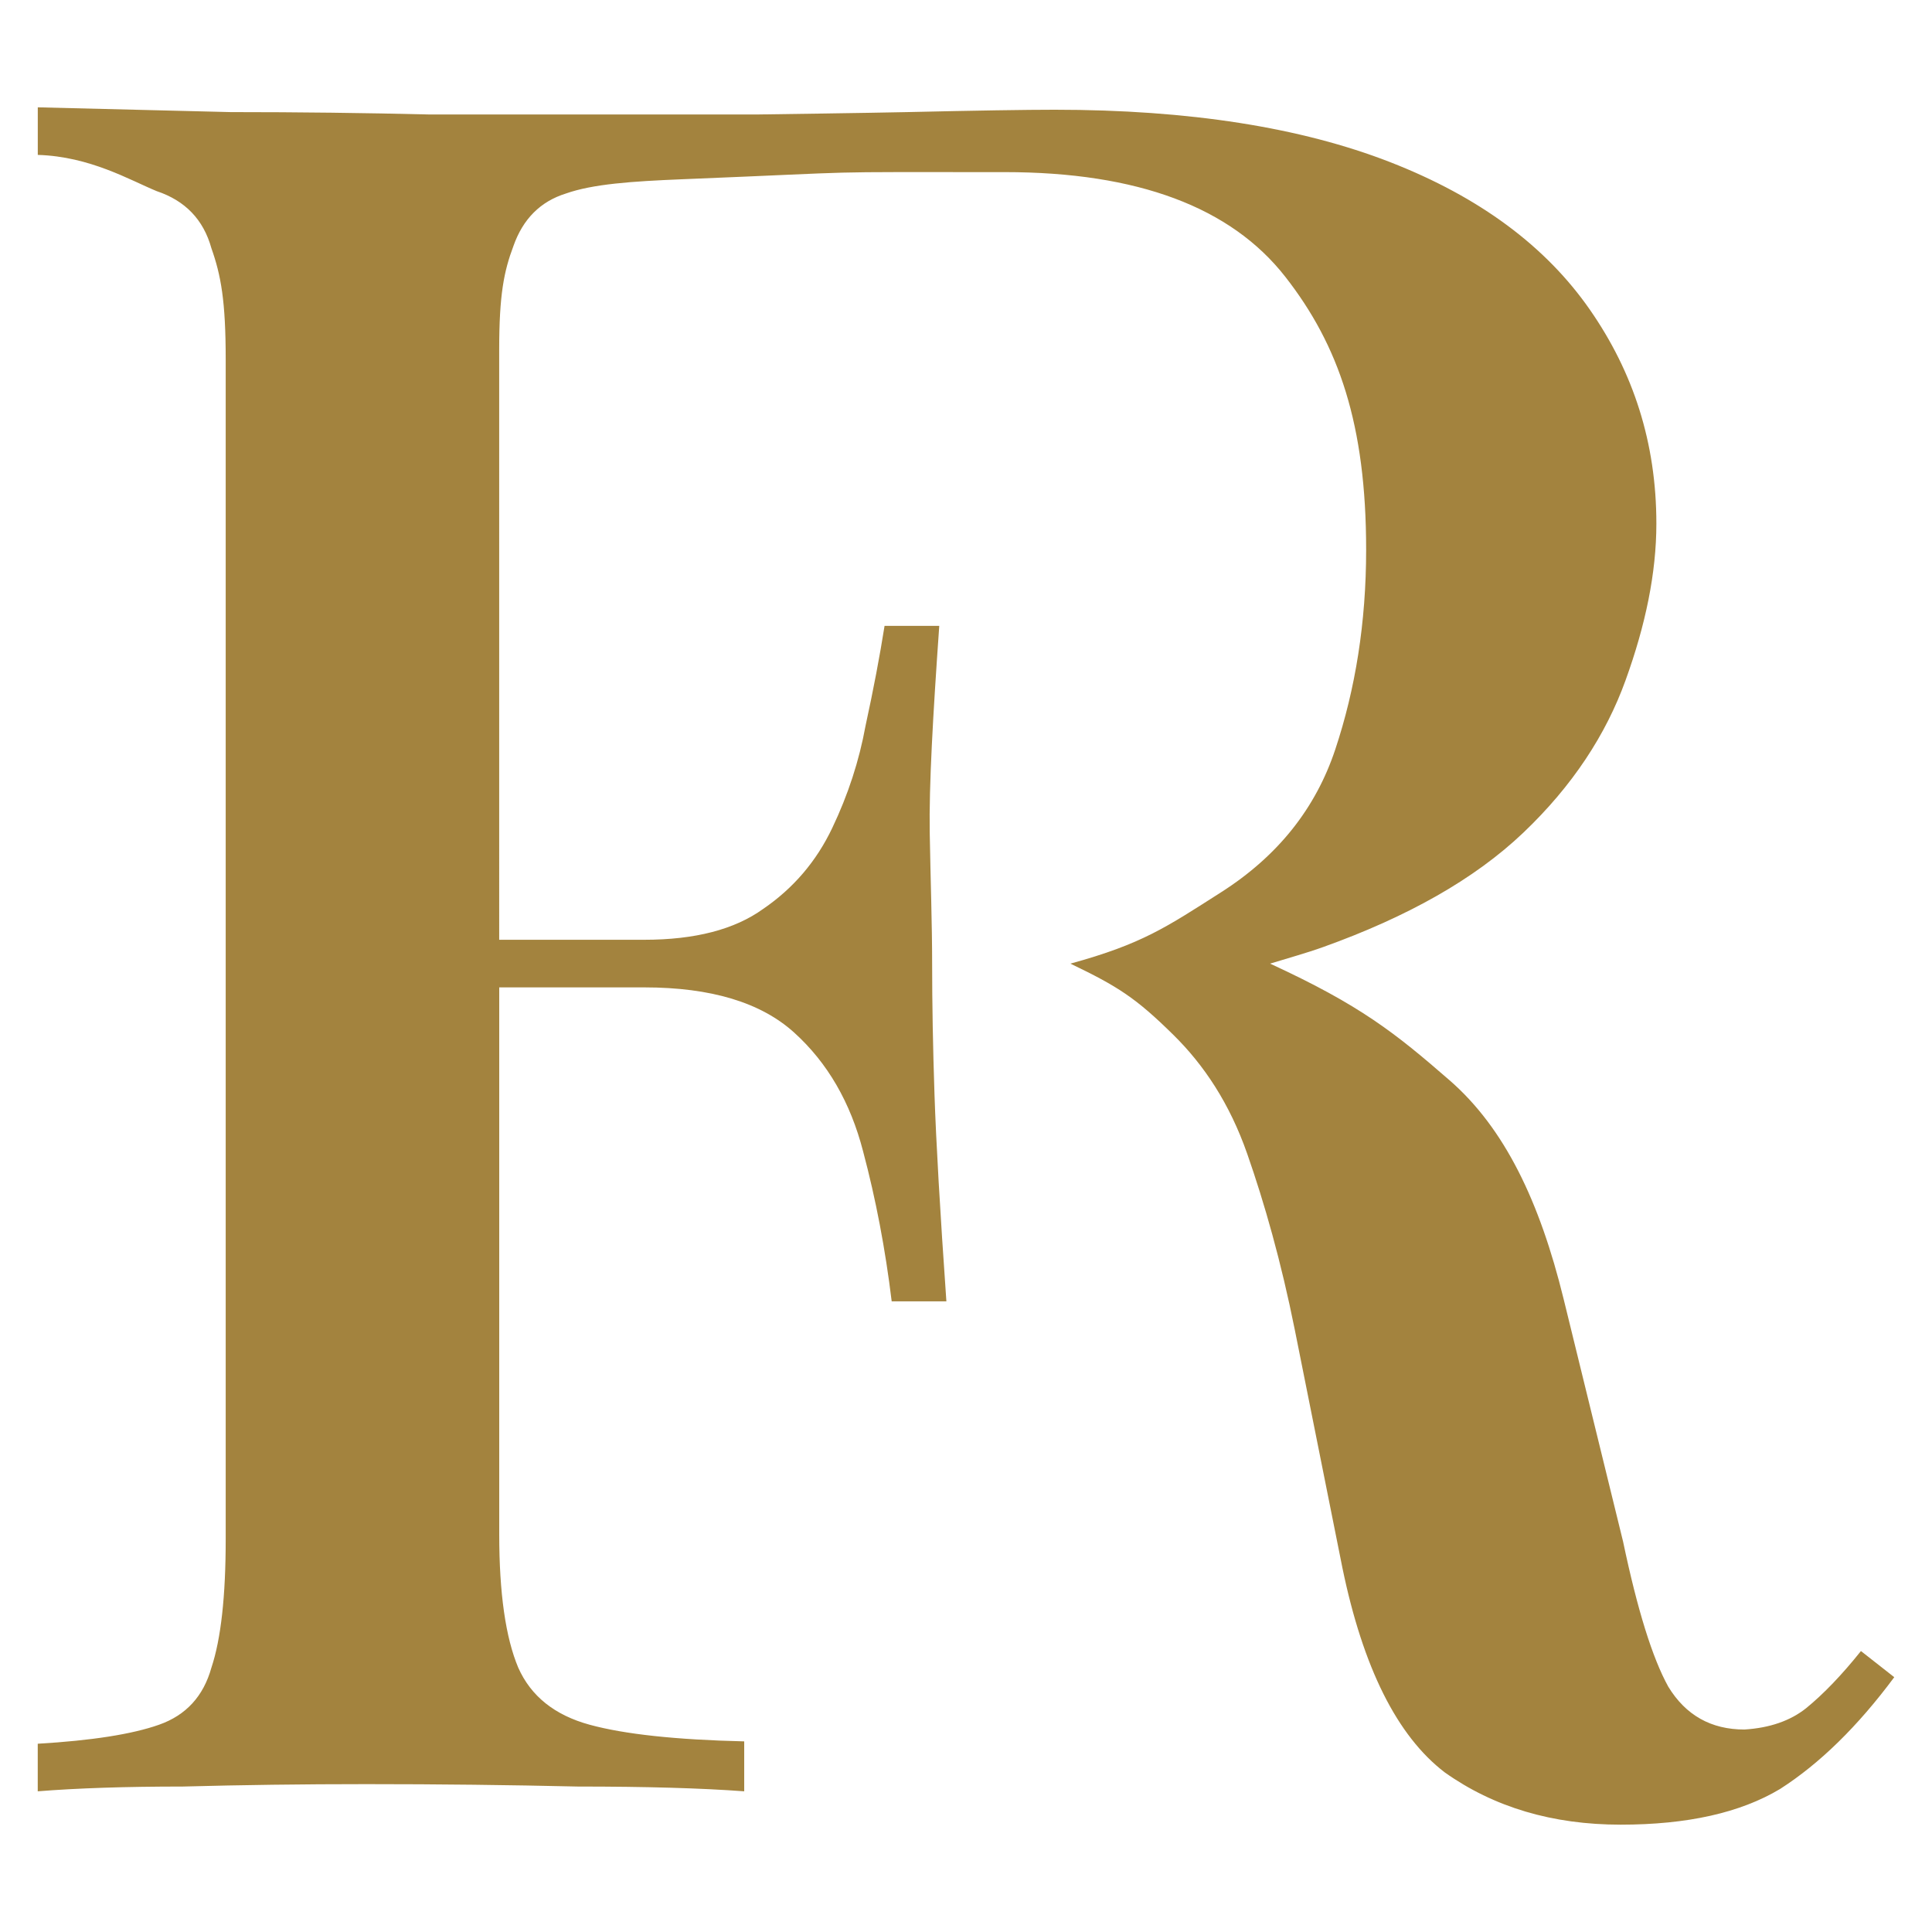 <?xml version="1.0" encoding="UTF-8" standalone="no"?>
<!-- Created with Inkscape (http://www.inkscape.org/) -->

<svg
   width="45mm"
   height="45mm"
   viewBox="0 0 45 45"
   version="1.1"
   id="svg1"
   xml:space="preserve"
   sodipodi:docname="monogramme.svg"
   inkscape:version="1.4 (e7c3feb100, 2024-10-09)"
   xmlns:inkscape="http://www.inkscape.org/namespaces/inkscape"
   xmlns:sodipodi="http://sodipodi.sourceforge.net/DTD/sodipodi-0.dtd"
   xmlns:xlink="http://www.w3.org/1999/xlink"
   xmlns="http://www.w3.org/2000/svg"
   xmlns:svg="http://www.w3.org/2000/svg"><sodipodi:namedview
     id="namedview1"
     pagecolor="#ffffff"
     bordercolor="#666666"
     borderopacity="1.0"
     inkscape:showpageshadow="2"
     inkscape:pageopacity="0.0"
     inkscape:pagecheckerboard="0"
     inkscape:deskcolor="#d1d1d1"
     inkscape:document-units="mm"
     inkscape:zoom="1.2418092"
     inkscape:cx="72.474899"
     inkscape:cy="76.501283"
     inkscape:window-width="1316"
     inkscape:window-height="699"
     inkscape:window-x="0"
     inkscape:window-y="0"
     inkscape:window-maximized="1"
     inkscape:current-layer="svg1" /><defs
     id="defs1"><linearGradient
       id="linearGradient907"><stop
         style="stop-color:#967886;stop-opacity:1;"
         offset="0"
         id="stop907" /><stop
         style="stop-color:#7b315f;stop-opacity:1;"
         offset="1"
         id="stop908" /></linearGradient><radialGradient
       xlink:href="#linearGradient907"
       id="radialGradient908"
       cx="187.526"
       cy="232.674"
       fx="187.526"
       fy="232.674"
       r="3.571"
       gradientTransform="matrix(0.379,0,0,0.386,250.915,148.027)"
       gradientUnits="userSpaceOnUse" /><radialGradient
       xlink:href="#linearGradient907"
       id="radialGradient908-4"
       cx="187.526"
       cy="232.674"
       fx="187.526"
       fy="232.674"
       r="3.571"
       gradientTransform="matrix(0.379,0,0,0.386,253.866,141.121)"
       gradientUnits="userSpaceOnUse" /><radialGradient
       xlink:href="#linearGradient907"
       id="radialGradient908-48"
       cx="187.526"
       cy="232.674"
       fx="187.526"
       fy="232.674"
       r="3.571"
       gradientTransform="matrix(0.379,0,0,0.386,245.586,143.068)"
       gradientUnits="userSpaceOnUse" /><radialGradient
       xlink:href="#linearGradient907"
       id="radialGradient908-43"
       cx="187.526"
       cy="232.674"
       fx="187.526"
       fy="232.674"
       r="3.571"
       gradientTransform="matrix(0.379,0,0,0.386,248.189,151.718)"
       gradientUnits="userSpaceOnUse" /><radialGradient
       xlink:href="#linearGradient907"
       id="radialGradient908-2"
       cx="187.526"
       cy="232.674"
       fx="187.526"
       fy="232.674"
       r="3.571"
       gradientTransform="matrix(0.379,0,0,0.386,262.101,143.341)"
       gradientUnits="userSpaceOnUse" /><radialGradient
       xlink:href="#linearGradient907"
       id="radialGradient908-1"
       cx="187.526"
       cy="232.674"
       fx="187.526"
       fy="232.674"
       r="3.571"
       gradientTransform="matrix(0.379,0,0,0.386,253.435,156.254)"
       gradientUnits="userSpaceOnUse" /><radialGradient
       xlink:href="#linearGradient907"
       id="radialGradient908-0"
       cx="187.526"
       cy="232.674"
       fx="187.526"
       fy="232.674"
       r="3.571"
       gradientTransform="matrix(0.379,0,0,0.386,257.723,149.589)"
       gradientUnits="userSpaceOnUse" /><radialGradient
       xlink:href="#linearGradient907"
       id="radialGradient920"
       cx="-41.644"
       cy="189.107"
       fx="-41.644"
       fy="189.107"
       r="6.316"
       gradientTransform="matrix(0.364,0,0,0.31,-22.554,134.664)"
       gradientUnits="userSpaceOnUse" /><radialGradient
       xlink:href="#linearGradient907"
       id="radialGradient921"
       cx="-36.625"
       cy="181.164"
       fx="-36.625"
       fy="181.164"
       r="6.316"
       gradientUnits="userSpaceOnUse"
       gradientTransform="matrix(0.364,0,0,0.364,-20.188,116.779)" /><radialGradient
       xlink:href="#linearGradient907"
       id="radialGradient922"
       cx="-48.456"
       cy="183.898"
       fx="-48.456"
       fy="183.898"
       r="6.044"
       gradientTransform="matrix(0.336,7.2778669e-7,-7.6055004e-7,0.351,-28.446,121.1)"
       gradientUnits="userSpaceOnUse" /><radialGradient
       xlink:href="#linearGradient907"
       id="radialGradient923"
       cx="-32.274"
       cy="182.852"
       fx="-32.274"
       fy="182.852"
       r="6.205"
       gradientTransform="matrix(0.429,0,0,0.508,-13.712,91.273)"
       gradientUnits="userSpaceOnUse" /><radialGradient
       xlink:href="#linearGradient907"
       id="radialGradient924"
       cx="-45.611"
       cy="171.027"
       fx="-45.611"
       fy="171.027"
       r="6.906"
       gradientUnits="userSpaceOnUse"
       gradientTransform="matrix(0.419,0,0,0.419,-23.069,100.055)" /><radialGradient
       xlink:href="#linearGradient907"
       id="radialGradient925"
       cx="-40.118"
       cy="208.929"
       fx="-40.118"
       fy="208.929"
       r="6.151"
       gradientTransform="matrix(0.347,0,0,0.348,-21.967,138.756)"
       gradientUnits="userSpaceOnUse" /><radialGradient
       xlink:href="#linearGradient907"
       id="radialGradient926"
       cx="-44.43"
       cy="204.608"
       fx="-44.43"
       fy="204.608"
       r="6.071"
       gradientTransform="matrix(0.417,0,0,0.417,-23.44,120.063)"
       gradientUnits="userSpaceOnUse" /><radialGradient
       xlink:href="#linearGradient907"
       id="radialGradient927"
       cx="-53.421"
       cy="193.383"
       fx="-53.421"
       fy="193.383"
       r="6.222"
       gradientTransform="matrix(0.431,-7.8086099e-7,8.1964354e-7,0.452,-27.444,106.511)"
       gradientUnits="userSpaceOnUse" /><radialGradient
       xlink:href="#linearGradient907"
       id="radialGradient928"
       cx="-37.802"
       cy="194.71"
       fx="-37.802"
       fy="194.71"
       r="6.904"
       gradientTransform="matrix(0.35,0,0,0.354,-19.744,128.62)"
       gradientUnits="userSpaceOnUse" /><radialGradient
       xlink:href="#linearGradient907"
       id="radialGradient929"
       cx="-33.33"
       cy="170.911"
       fx="-33.33"
       fy="170.911"
       r="6.578"
       gradientTransform="matrix(0.39,0,0,0.381,-15.902,106.013)"
       gradientUnits="userSpaceOnUse" /><radialGradient
       xlink:href="#linearGradient907"
       id="radialGradient930"
       cx="-57.16"
       cy="176.129"
       fx="-57.16"
       fy="176.129"
       r="6.662"
       gradientTransform="matrix(0.327,6.1509229e-7,-6.3980847e-7,0.34,-33.624,117.907)"
       gradientUnits="userSpaceOnUse" /></defs><path
     id="path1-5"
     style="font-weight:500;font-size:73.069px;line-height:1.25;font-family:'Playfair Display';-inkscape-font-specification:'Playfair Display Medium';text-align:center;text-anchor:middle;fill:#a3833e;fill-opacity:1;stroke-width:0.577"
     d="m 0.88,2.5 v 1.108 c 1.219,0.037 2.142,0.586 2.77,0.844 0.665,0.222 1.09,0.665 1.274,1.33 0.222,0.628 0.333,1.224 0.333,2.59 v 27.479 c 0,1.33 -0.111,2.327 -0.333,2.992 -0.185,0.665 -0.591,1.108 -1.219,1.329 -0.628,0.222 -1.57,0.369 -2.826,0.443 v 1.108 c 0.923,-0.074 2.05,-0.111 3.38,-0.111 1.367,-0.037 2.788,-0.056 4.266,-0.056 1.699,0 3.342,0.019 4.931,0.056 1.588,0 2.881,0.037 3.878,0.111 v -1.163 c -1.588,-0.037 -2.789,-0.166 -3.601,-0.388 -0.813,-0.222 -1.367,-0.665 -1.662,-1.329 -0.295,-0.702 -0.443,-1.736 -0.443,-3.102 v -12.743 h 3.38 c 1.551,0 2.715,0.351 3.49,1.053 0.776,0.702 1.311,1.625 1.606,2.77 0.295,1.108 0.517,2.271 0.665,3.49 h 1.274 c -0.148,-2.105 -0.24,-3.712 -0.277,-4.82 -0.037,-1.108 -0.055,-2.124 -0.055,-3.047 0,-0.923 -0.037,-1.939 -0.056,-3.047 -0.018,-1.108 0.074,-2.714 0.222,-4.82 h -1.274 c -0.111,0.702 -0.258,1.478 -0.443,2.327 -0.148,0.813 -0.406,1.607 -0.776,2.382 -0.369,0.776 -0.905,1.403 -1.607,1.883 -0.665,0.48 -1.588,0.72 -2.77,0.72 h -3.38 V 8.151 c 0,-1.293 0.111,-1.833 0.333,-2.424 0.222,-0.628 0.628,-1.034 1.219,-1.219 0.628,-0.222 1.534,-0.285 2.715,-0.333 4.669,-0.189 2.771,-0.166 7.506,-0.166 3.102,0 5.273,0.82 6.537,2.438 1.247,1.595 1.883,3.44 1.883,6.358 0,1.699 -0.251,3.246 -0.72,4.654 -0.454,1.363 -1.329,2.476 -2.659,3.324 -1.276,0.814 -1.834,1.202 -3.509,1.662 1.097,0.528 1.515,0.788 2.401,1.662 0.708,0.698 1.306,1.59 1.718,2.77 0.401,1.147 0.789,2.508 1.108,4.1 l 1.108,5.54 c 0.48,2.327 1.274,3.915 2.382,4.764 1.145,0.813 2.512,1.219 4.1,1.219 1.551,0 2.788,-0.277 3.712,-0.831 0.923,-0.591 1.81,-1.459 2.66,-2.604 l -0.776,-0.609 c -0.443,0.554 -0.868,0.997 -1.274,1.329 -0.369,0.295 -0.849,0.462 -1.44,0.499 -0.776,0 -1.367,-0.332 -1.773,-0.997 -0.369,-0.665 -0.72,-1.791 -1.053,-3.379 l -1.385,-5.651 c -0.557,-2.272 -1.374,-3.98 -2.659,-5.097 -1.264,-1.099 -2.075,-1.746 -4.178,-2.715 0.46,-0.142 0.837,-0.243 1.241,-0.388 1.957,-0.702 3.518,-1.578 4.654,-2.659 1.154,-1.098 1.929,-2.293 2.382,-3.546 0.47,-1.297 0.72,-2.511 0.72,-3.656 0,-1.884 -0.538,-3.531 -1.551,-4.986 -1.018,-1.463 -2.551,-2.616 -4.654,-3.435 -2.071,-0.806 -4.672,-1.219 -7.812,-1.219 -0.665,0 -1.81,0.018 -3.435,0.055 -0.818,0.019 -3.517,0.056 -3.517,0.056 h -3.269 -4.321 c -1.514,-0.037 -3.066,-0.056 -4.654,-0.056 -1.551,-0.037 -3.047,-0.074 -4.487,-0.111 z" /><g
     id="layer2"
     transform="translate(-80.53,-224.781)"><g
       id="g22"><g
         id="g910"
         transform="translate(112.959,-39.357)"><path
           id="path910-8"
           style="font-variation-settings:normal;vector-effect:none;fill:url(#radialGradient930);fill-opacity:1;stroke:none;stroke-width:1.647;stroke-linecap:butt;stroke-linejoin:miter;stroke-miterlimit:4;stroke-dasharray:none;stroke-dashoffset:0;stroke-opacity:1;-inkscape-stroke:none;paint-order:stroke fill markers"
           d="m -49.655,171.632 a 6.936,6.936 0 0 0 -6.935,6.936 6.936,6.936 0 0 0 6.749,6.923 c 0.015,-0.091 0.031,-0.183 0.049,-0.273 0.545,-3.151 3.356,-5.675 6.525,-5.966 -0.09,-0.047 -0.179,-0.093 -0.267,-0.144 -2.595,-1.369 -4.18,-4.281 -4.109,-7.177 a 6.936,6.936 0 0 0 -2.012,-0.298 z" /><path
           id="path910-9"
           style="font-variation-settings:normal;vector-effect:none;fill:url(#radialGradient929);fill-opacity:1;stroke:none;stroke-width:1.668;stroke-linecap:butt;stroke-linejoin:miter;stroke-miterlimit:4;stroke-dasharray:none;stroke-dashoffset:0;stroke-opacity:1;-inkscape-stroke:none;paint-order:stroke fill markers"
           d="m -26.507,164.795 a 7.024,7.024 0 0 0 -6.132,3.635 c 1.133,2.164 1.177,4.862 0.166,7.082 a 7.024,7.024 0 0 0 0.639,0.869 c 1.449,-0.024 2.874,0.406 4.076,1.19 0.737,-0.128 1.473,-0.257 2.218,-0.322 0.993,-0.034 1.991,0.1 2.935,0.4 a 7.024,7.024 0 0 0 3.123,-5.829 7.024,7.024 0 0 0 -7.024,-7.024 z" /><path
           id="path910-1-6"
           style="font-variation-settings:normal;vector-effect:none;fill:url(#radialGradient928);fill-opacity:1;stroke:none;stroke-width:1.696;stroke-linecap:butt;stroke-linejoin:miter;stroke-miterlimit:4;stroke-dasharray:none;stroke-dashoffset:0;stroke-opacity:1;-inkscape-stroke:none;paint-order:stroke fill markers"
           d="m -28.469,192.072 c 0.527,1.713 0.449,3.617 -0.332,5.253 -1.368,3.17 -5.166,4.96 -8.488,4.071 a 7.142,7.142 0 0 0 6.666,4.627 7.142,7.142 0 0 0 7.142,-7.143 7.142,7.142 0 0 0 -4.988,-6.808 z" /><path
           id="path910-5"
           style="font-variation-settings:normal;vector-effect:none;fill:url(#radialGradient927);fill-opacity:1;stroke:none;stroke-width:1.591;stroke-linecap:butt;stroke-linejoin:miter;stroke-miterlimit:4;stroke-dasharray:none;stroke-dashoffset:0;stroke-opacity:1;-inkscape-stroke:none;paint-order:stroke fill markers"
           d="m -49.801,187.896 a 6.7,6.7 0 0 0 -4.636,6.363 6.7,6.7 0 0 0 6.7,6.699 6.7,6.7 0 0 0 5.744,-3.275 c -0.612,-1.142 -0.933,-2.436 -0.866,-3.742 -0.842,-0.029 -1.679,-0.202 -2.463,-0.534 -2.347,-0.884 -4.021,-3.085 -4.479,-5.511 z" /><path
           id="path910-5-3"
           style="font-variation-settings:normal;vector-effect:none;fill:url(#radialGradient926);fill-opacity:1;stroke:none;stroke-width:1.444;stroke-linecap:butt;stroke-linejoin:miter;stroke-miterlimit:4;stroke-dasharray:none;stroke-dashoffset:0;stroke-opacity:1;-inkscape-stroke:none;paint-order:stroke fill markers"
           d="m -40.171,199.942 a 6.08,6.08 0 0 0 -6.08,6.08 6.08,6.08 0 0 0 6.08,6.08 6.08,6.08 0 0 0 6.062,-5.834 c -1.882,-0.906 -3.432,-2.511 -4.157,-4.491 -0.169,-0.237 -0.366,-0.58 -0.419,-0.898 -0.518,-0.256 -1.008,-0.571 -1.457,-0.936 a 6.08,6.08 0 0 0 -0.03,-5.1e-4 z" /><path
           id="path910-5-3-4"
           style="font-variation-settings:normal;vector-effect:none;fill:url(#radialGradient925);fill-opacity:1;stroke:none;stroke-width:1.465;stroke-linecap:butt;stroke-linejoin:miter;stroke-miterlimit:4;stroke-dasharray:none;stroke-dashoffset:0;stroke-opacity:1;-inkscape-stroke:none;paint-order:stroke fill markers"
           d="m -33.063,206.512 c -0.07,1.042 -0.363,2.069 -0.89,2.984 -1.148,2.139 -3.471,3.5 -5.86,3.641 a 6.168,6.168 0 0 0 6.133,5.681 6.168,6.168 0 0 0 6.169,-6.169 6.168,6.168 0 0 0 -5.552,-6.137 z" /><circle
           style="font-variation-settings:normal;vector-effect:none;fill:url(#radialGradient924);fill-opacity:1;stroke:none;stroke-width:1.64;stroke-linecap:butt;stroke-linejoin:miter;stroke-miterlimit:4;stroke-dasharray:none;stroke-dashoffset:0;stroke-opacity:1;-inkscape-stroke:none;paint-order:stroke fill markers"
           id="path910-2"
           cx="-39.692"
           cy="172.154"
           r="6.906" /><path
           id="path910-4"
           style="font-variation-settings:normal;vector-effect:none;fill:url(#radialGradient923);fill-opacity:1;stroke:none;stroke-width:1.745;stroke-linecap:butt;stroke-linejoin:miter;stroke-miterlimit:4;stroke-dasharray:none;stroke-dashoffset:0;stroke-opacity:1;-inkscape-stroke:none;paint-order:stroke fill markers"
           d="m -25.166,178.29 a 7.349,7.349 0 0 0 -1.483,0.17 c 0.247,0.242 0.48,0.499 0.691,0.777 2.056,2.494 2.057,6.352 0.098,8.899 -1.037,1.46 -2.637,2.437 -4.366,2.811 a 7.349,7.349 0 0 0 5.06,2.042 7.349,7.349 0 0 0 7.349,-7.349 7.349,7.349 0 0 0 -7.349,-7.349 z" /><path
           id="path910"
           style="font-variation-settings:normal;opacity:1;vector-effect:none;fill:url(#radialGradient922);fill-opacity:1;stroke:none;stroke-width:1.5;stroke-linecap:butt;stroke-linejoin:miter;stroke-miterlimit:4;stroke-dasharray:none;stroke-dashoffset:0;stroke-opacity:1;-inkscape-stroke:none;paint-order:stroke fill markers"
           d="m -42.56,180.273 a 6.316,6.316 0 0 0 -6.316,6.316 6.316,6.316 0 0 0 6.316,6.316 6.316,6.316 0 0 0 5.772,-3.763 c -1.705,-1.611 -2.632,-4.047 -2.264,-6.395 0.047,-0.42 0.135,-0.831 0.26,-1.228 a 6.316,6.316 0 0 0 -3.767,-1.246 z" /><circle
           style="font-variation-settings:normal;vector-effect:none;fill:url(#radialGradient921);fill-opacity:1;stroke:none;stroke-width:1.5;stroke-linecap:butt;stroke-linejoin:miter;stroke-miterlimit:4;stroke-dasharray:none;stroke-dashoffset:0;stroke-opacity:1;-inkscape-stroke:none;paint-order:stroke fill markers"
           id="path910-6"
           cx="-31.766"
           cy="183.756"
           r="6.316" /><path
           id="path910-1"
           style="font-variation-settings:normal;vector-effect:none;fill:url(#radialGradient920);fill-opacity:1;stroke:none;stroke-width:1.5;stroke-linecap:butt;stroke-linejoin:miter;stroke-miterlimit:4;stroke-dasharray:none;stroke-dashoffset:0;stroke-opacity:1;-inkscape-stroke:none;paint-order:stroke fill markers"
           d="m -35.946,189.824 c -0.171,0.351 -0.372,0.688 -0.603,1.006 -1.179,1.757 -3.16,2.841 -5.232,3.07 a 6.316,6.316 0 0 0 -0.025,0.356 6.316,6.316 0 0 0 6.316,6.316 6.316,6.316 0 0 0 6.316,-6.316 6.316,6.316 0 0 0 -0.954,-3.331 c -1.444,0.333 -2.984,0.245 -4.366,-0.337 -0.517,-0.194 -1.003,-0.453 -1.452,-0.763 z" /></g><path
         style="fill:#a3833e;fill-opacity:1;stroke:none"
         d="m 79.545,114.4 c -0.134,0.893 -1.459,1.973 -1.988,2.691 -1.499,2.032 -3.223,4.345 -3.674,6.879 l 1.587,0.794 c 0.683,-2.371 3.551,-8.137 6.089,-8.885 z"
         id="path879" /></g><path
       style="fill:#566e47;fill-opacity:1;stroke:none"
       d="m 135.757,95.213 c 0.789,2.474 4.38,0.04 6.085,-0.097 2.039,-0.163 4.048,0.966 5.556,2.213 -5.108,1.321 -9.138,3.882 -9.26,9.79 h 1.323 c -0.622,1.446 -2.809,6.911 -1.163,8.151 0.763,0.575 2.2,-0.002 3.015,-0.213 0.082,1.007 0.298,1.959 0.645,2.91 0.23,0.63 0.48,1.271 0.818,1.852 2.484,4.262 4.56,-0.859 5.482,-3.175 0.207,-0.52 0.802,-1.808 1.551,-1.645 0.734,0.16 0.499,1.925 0.5,2.439 0.003,1.598 0.736,8.797 3.681,7.63 0.805,-0.319 1.44,-1.295 2.14,-1.809 0.39,2.188 1.765,4.527 4.233,3.969 l 3.175,5.292 h 0.265 c 3.644,-3.723 3.969,-8.274 3.969,-13.229 3.053,1.623 2.765,-2.892 2.252,-4.763 -0.772,-2.813 -3.024,-4.08 -5.426,-5.361 -1.064,-0.568 -1.665,-1.107 -1.852,-2.312 l 10.583,2.117 c -0.201,-2.288 -1.718,-5.254 -3.969,-6.085 v -0.529 l 2.117,-1.058 c -1.184,-3.482 -5.975,-5.664 -9.26,-6.615 l 1.058,-1.852 c -4.8,-2.729 -12.226,-2.211 -15.081,2.91 h -0.265 l -3.44,-2.117 c -0.8,-0.214 -1.979,-1.183 -8.731,1.587 m 15.875,3.175 c 3.294,1.042 8.629,0.742 11.113,3.44 -2.737,-0.89 -5.619,-1.599 -8.467,-2.044 -0.885,-0.138 -2.677,-0.231 -2.646,-1.396 m 11.642,14.023 -6.35,-3.969 c 2.427,4.613 4.656,8.984 6.085,14.023 h -0.265 c -2.277,-4.276 -3.494,-10.386 -7.144,-13.758 l -1.058,6.879 h -0.265 c -0.277,-2.521 0.924,-4.967 0.714,-7.408 -0.213,-2.476 -3.592,-6.228 -5.476,-7.673 l -3.969,10.848 h -0.265 c 0.036,-4.404 2.148,-8.425 3.704,-12.435 3.62,1.024 4.918,6.247 7.509,8.563 2.162,1.932 5.525,1.994 6.779,4.931"
       id="path880-4" /><path
       style="display:none;fill:#a3833e;fill-opacity:1;stroke:none"
       d="m 80.895,70.896 c 1.928,2.11 4.646,1.936 5.416,5.292 0.981,4.273 0.14,9.638 0.14,14.023 0,8.307 0.584,16.852 -0.024,25.135 -0.255,3.47 -2.299,5.152 -5.532,5.821 v 1.323 h 14.552 c 1.539,0 4.172,0.633 4.498,-1.323 -2.161,-0.176 -4.843,-0.887 -5.975,-2.914 -1.161,-2.079 -0.64,-5.108 -0.64,-7.404 V 94.973 c 6.056,0 12.634,-0.591 12.7,7.408 h 1.587 c 0.759,-4.088 0.877,-9.112 0.404,-13.253 -0.099,-0.868 0.252,-3.763 -0.933,-3.966 -0.737,-0.126 -0.75,0.88 -0.816,1.345 -0.251,1.746 -1.223,3.427 -2.647,4.482 -2.98,2.208 -6.904,0.975 -10.295,1.337 V 73.277 c 5.127,-0.014 10.221,-0.138 15.356,-0.007 3.45,0.088 7.47,0.338 10.308,2.528 5.721,4.415 4.977,14.669 -0.024,19.363 -2.587,2.428 -5.6,2.825 -8.972,3.252 0.727,2.281 2.471,4.257 3.623,6.35 3.033,5.51 6.37,12.626 11.723,16.206 1.913,1.28 9.623,3.238 10.583,0.198 -3.431,-0.073 -5.493,-2.491 -7.463,-5.027 -4.034,-5.193 -7.218,-11.058 -11.058,-16.404 3.542,-0.687 6.862,-2.046 9.311,-4.807 5.453,-6.147 4.808,-16.458 -1.903,-21.45 -3.92,-2.916 -7.814,-2.817 -12.445,-2.958 -7.155,-0.217 -14.544,-0.52 -21.687,-0.063 -3.141,0.201 -6.828,-0.81 -9.789,0.439 m 29.369,0 -0.265,0.265 0.265,-0.265 m -20.373,5.821 -0.265,0.265 0.265,-0.265 m 39.952,9.525 -0.265,0.265 0.265,-0.265 m -9.525,25.135 -0.265,0.265 0.265,-0.265"
       id="path787" /><path
       id="path1"
       style="font-weight:500;font-size:73.069px;line-height:1.25;font-family:'Playfair Display';-inkscape-font-specification:'Playfair Display Medium';text-align:center;text-anchor:middle;fill:#a3833e;fill-opacity:1;stroke-width:0.721"
       d="m 80.895,72.795 v 1.385 c 1.524,0.046 2.678,0.732 3.463,1.055 0.831,0.277 1.362,0.831 1.593,1.662 0.277,0.785 0.416,1.53 0.416,3.238 v 34.349 c 0,1.662 -0.139,2.909 -0.416,3.74 -0.231,0.831 -0.738,1.385 -1.523,1.662 -0.785,0.277 -1.962,0.462 -3.532,0.554 v 1.385 c 1.154,-0.092 2.563,-0.138 4.225,-0.138 1.708,-0.046 3.485,-0.07 5.332,-0.07 2.124,0 4.178,0.023 6.163,0.07 1.985,0 3.601,0.046 4.848,0.138 v -1.454 c -1.985,-0.046 -3.486,-0.208 -4.501,-0.485 -1.016,-0.277 -1.708,-0.831 -2.078,-1.662 -0.369,-0.877 -0.554,-2.17 -0.554,-3.878 V 98.418 h 4.225 c 1.939,0 3.393,0.439 4.363,1.316 0.97,0.877 1.639,2.031 2.008,3.463 0.369,1.385 0.646,2.839 0.831,4.363 h 1.593 c -0.185,-2.632 -0.3,-4.64 -0.346,-6.025 -0.046,-1.385 -0.069,-2.655 -0.069,-3.809 0,-1.154 -0.046,-2.423 -0.07,-3.809 -0.023,-1.385 0.092,-3.393 0.277,-6.025 H 105.549 c -0.139,0.877 -0.323,1.847 -0.554,2.909 -0.185,1.016 -0.508,2.008 -0.97,2.978 -0.462,0.97 -1.131,1.754 -2.009,2.354 -0.831,0.6 -1.985,0.9 -3.462,0.9 h -4.225 v -17.174 c 0,-1.616 0.139,-2.292 0.416,-3.03 0.277,-0.785 0.784,-1.293 1.523,-1.524 0.785,-0.277 1.917,-0.356 3.394,-0.416 5.837,-0.237 3.464,-0.208 9.382,-0.208 3.878,0 6.591,1.025 8.172,3.047 1.559,1.994 2.354,4.3 2.354,7.947 0,2.124 -0.314,4.058 -0.9,5.817 -0.568,1.704 -1.661,3.095 -3.324,4.155 -1.595,1.017 -2.292,1.503 -4.387,2.078 1.371,0.66 1.893,0.985 3.002,2.078 0.885,0.872 1.632,1.988 2.147,3.463 0.501,1.434 0.987,3.136 1.385,5.124 l 1.385,6.925 c 0.6,2.909 1.593,4.894 2.978,5.956 1.431,1.016 3.14,1.524 5.125,1.524 1.939,0 3.485,-0.346 4.64,-1.039 1.154,-0.739 2.263,-1.824 3.325,-3.255 l -0.97,-0.762 c -0.554,0.693 -1.085,1.246 -1.593,1.662 -0.462,0.369 -1.062,0.577 -1.8,0.623 -0.97,0 -1.708,-0.415 -2.216,-1.246 -0.462,-0.831 -0.901,-2.239 -1.316,-4.224 l -1.731,-7.064 c -0.696,-2.841 -1.718,-4.974 -3.324,-6.371 -1.58,-1.374 -2.594,-2.183 -5.222,-3.394 0.575,-0.178 1.047,-0.304 1.552,-0.485 2.447,-0.877 4.398,-1.973 5.817,-3.324 1.443,-1.373 2.411,-2.867 2.978,-4.432 0.587,-1.621 0.9,-3.139 0.9,-4.571 0,-2.355 -0.673,-4.414 -1.939,-6.233 -1.273,-1.829 -3.189,-3.27 -5.817,-4.294 -2.588,-1.008 -5.84,-1.523 -9.765,-1.523 -0.831,0 -2.262,0.023 -4.293,0.069 -1.023,0.024 -4.396,0.07 -4.396,0.07 h -4.086 -5.402 c -1.893,-0.046 -3.832,-0.07 -5.817,-0.07 -1.939,-0.046 -3.809,-0.092 -5.609,-0.139 z" /><path
       style="fill:#566e47;fill-opacity:1;stroke:none"
       d="m 42.359,85.158 c -2.453,-0.831 -6.573,-0.774 -7.938,1.852 l 1.587,0.794 v 0.265 c -3.657,0.63 -6.342,3.125 -8.375,6.085 -0.596,0.869 -1.971,2.445 -1.508,3.6 0.335,0.836 1.725,1.128 2.475,1.427 2.424,0.967 5.044,1.798 7.673,1.852 v 0.265 l -1.323,2.117 c 3.44,0.639 6.699,0.913 9.79,-0.975 0.448,-0.273 1.897,-1.38 2.3,-0.502 0.462,1.005 -1.631,2.388 -2.221,2.929 -2.262,2.074 -4.246,4.35 -4.313,7.543 h 2.381 c -0.933,3.42 -1.64,6.806 -0.529,10.319 3.899,-0.935 9.507,-4.333 11.377,-7.938 l 1.323,3.704 c 3.386,-0.996 6.809,-4.719 7.408,-8.202 0.605,0.419 1.52,1.459 2.322,1.344 0.818,-0.118 1.134,-1.506 1.382,-2.138 0.886,-2.262 1.618,-5.256 1.048,-7.674 -0.389,-1.647 -1.4,-2.988 -2.105,-4.497 2.234,-0.336 5.516,1.597 6.502,3.629 0.659,1.358 1.023,4.573 1.023,4.573 l 2.768,-0.623 c 0,0 -0.238,-3.967 -3.149,-7.314 -0.64,-1.487 -1.017,-3.148 -0.654,-4.763 0.327,-1.456 1.458,-3.253 0.647,-4.747 -0.63,-1.16 -4.171,-2.271 -4.67,-0.505 -0.644,2.278 1.111,6.614 2.032,8.692 -1.57,-0.363 -6.534,-1.009 -7.467,-2.253 -0.67,-0.892 -0.112,-4.446 -0.251,-5.685 -0.518,-4.617 -4.132,-8.982 -8.95,-8.996 l -0.529,2.91 c -2.569,-1.694 -5.6,-2.945 -8.731,-2.906 -0.9,0.011 -2.642,0.022 -2.969,1.092 -0.437,1.429 1.121,3.461 1.647,4.724 m 7.408,1.058 c 3.86,2.949 4.71,7.305 9.79,8.467 -0.422,1.484 -2.296,0.545 -3.44,0.317 -1.677,-0.335 -4.207,-1.308 -5.889,-0.79 -2.741,0.843 -4.268,3.898 -6.811,4.971 l 5.821,-5.556 -15.081,0.794 v -0.265 c 7.093,-1.994 13.487,-1.453 20.637,-0.529 -1.43,-1.801 -4.908,-5.085 -5.027,-7.408 m 12.435,10.583 -6.227,5.745 -0.652,6.955 h -0.265 l 0.265,-6.35 c -3.04,2.278 -5.218,6.202 -7.408,9.26 -0.003,-1.423 1.351,-3.068 2.117,-4.233 2.127,-3.232 4.451,-6.646 7.408,-9.181 1.334,-1.144 2.914,-2.646 4.763,-2.196 m -18.785,2.646 -0.265,0.265 0.265,-0.265"
       id="path879-9" /><path
       style="fill:#566e47;fill-opacity:1;stroke:none"
       d="m 163.01,34.094 -0.265,-1.058 c -2.675,0.498 -4.69,1.228 -6.879,2.91 -0.493,-3.272 -3.162,-2.168 -4.847,-0.219 -2.841,3.287 -1.245,9.97 -5.207,12.125 l 0.505,-6.615 -1.035,-6.879 c -2.739,0.489 -4.745,2.993 -5.556,5.556 -3.75,-2.98 -5.092,4.882 -5.292,7.408 l -2.91,-0.794 c -2.542,6.024 1.867,13.567 7.408,15.875 -3.435,4.491 -8.28,7.541 -9.525,13.494 1.923,0.51 2.38,-1.239 3.229,-2.646 1.449,-2.4 3.048,-4.61 5.086,-6.546 0.59,-0.56 1.604,-1.659 2.497,-1.612 0.832,0.043 1.02,1.186 1.192,1.808 0.522,1.887 1.611,3.168 3.076,4.449 2.907,2.541 6.962,2.43 10.583,2.43 l -0.794,-3.175 c 2.18,0 5.507,0.082 7.324,-1.343 0.893,-0.7 0.771,-1.738 1.941,-2.265 1.188,-0.535 4.635,-1.389 4.713,-3.031 0.058,-1.219 -1.697,-2.509 -2.602,-3.058 -3.422,-2.074 -6.5,-1.68 -10.319,-1.68 0.124,-1.1 0.475,-1.78 1.592,-2.132 3.417,-1.076 6.645,-0.526 9.786,-2.689 2.428,-1.673 2.879,-3.532 -0.265,-4.44 1.179,-1.462 5.688,-6.608 1.852,-7.408 0.951,-2.288 2.083,-4.484 2.757,-6.879 0.211,-0.75 0.71,-2.024 -0.043,-2.638 -1.692,-1.38 -6.193,0.632 -8.005,1.051 m 1.323,4.763 -11.113,11.377 6.35,-1.058 v 0.265 l -7.56,2.19 -9.109,9.981 15.346,1.852 v 0.265 c -4.323,0.033 -8.404,-0.888 -12.696,-1.132 -0.896,-0.051 -3.802,0.599 -3.963,-0.759 -0.138,-1.167 1.654,-2.66 2.376,-3.4 2.373,-2.433 5.33,-4.92 7.256,-7.718 1.714,-2.49 0.804,-7.362 3.324,-9.216 l -1.852,7.673 11.642,-10.319 m -22.49,6.35 -0.794,15.61 h -0.265 l -3.704,-6.35 2.91,3.175 h 0.265 c -0.604,-3.251 -0.722,-9.791 1.587,-12.435 m 11.113,5.027 0.265,0.265 -0.265,-0.265"
       id="path878" /><path
       style="fill:#566e47;fill-opacity:1;stroke:none"
       d="m 48.18,41.502 c -5.092,-0.816 -0.778,6.549 0.529,8.202 -3.108,0.555 -2.479,2.427 -0.528,4.206 2.016,1.838 4.916,1.928 7.407,2.768 0.611,0.206 2.666,0.772 2.479,1.702 -0.214,1.061 -2.612,0.429 -3.273,0.366 -3.332,-0.317 -12.7,0.842 -7.934,5.501 0.728,0.711 1.532,1.3 2.377,1.862 1.186,0.788 2.395,1.554 3.704,2.118 -1.115,3.08 2.882,3.654 5.292,3.704 l -0.529,1.058 c 5.192,1.276 10.677,-1.543 12.965,-6.35 h 0.265 c 1.242,2.897 2.199,5.711 3.109,8.73 0.206,0.682 0.828,2.01 1.76,1.312 0.836,-0.627 0.132,-2.375 -0.075,-3.163 -0.732,-2.777 -2.447,-5.429 -2.941,-8.202 3.7,-0.159 6.553,-1.547 8.583,-4.763 0.691,-1.095 2.524,-4.645 1.463,-5.879 -0.452,-0.526 -1.731,-0.344 -2.374,-0.471 1.309,-2.957 2.031,-7.062 0.529,-10.054 l -1.587,0.529 c -0.116,-2.662 -1.398,-4.767 -2.91,-6.879 -2.87,0.692 -4.163,3.437 -4.914,6.085 -0.247,0.873 -0.31,3.486 -1.446,3.688 -1.215,0.216 -1.057,-1.949 -1.044,-2.63 0.051,-2.85 0.238,-6.21 -1.362,-8.731 -1.567,-2.471 -3.49,-3.215 -4.727,-0.265 -0.946,-1.05 -5.423,-7.464 -6.615,-3.704 -2.304,-0.78 -6.78,-4.179 -9.225,-3.27 -1.345,0.501 -0.977,2.192 -0.874,3.27 0.306,3.219 0.909,6.171 1.897,9.26 m 5.292,-3.969 c 2.975,3.23 6.064,6.839 7.938,10.848 h 0.265 l -0.265,-7.673 h 0.265 l 0.829,8.467 7.373,12.7 5.556,-12.171 h 0.265 c -0.508,3.455 -2.096,6.589 -3.386,9.79 -0.457,1.133 -0.826,2.986 -1.773,3.809 -0.8,0.696 -2.556,0.544 -3.572,0.71 -3.756,0.615 -8.154,0.55 -11.642,-1.08 v -0.265 l 6.35,0.783 7.408,-0.783 -4.551,-7.938 -2.907,-4.29 -7.095,-3.647 v -0.265 c 2.276,0.019 4.165,0.953 6.085,2.117 l -4.817,-7.144 -2.327,-3.969 m 7.938,2.646 -0.265,0.265 0.265,-0.265"
       id="path877" /><path
       style="fill:#ab8a44;fill-opacity:1;stroke:none"
       d="m 89.421,70.077 c 2.635,0.465 3.404,-1.32 4.43,-3.44 1.572,-3.249 2.15,-8.224 4.324,-11.028 1.073,-1.384 4.529,-0.354 6.063,-0.349 2.132,0.007 6.828,-1.214 8.658,-0.233 0.903,0.484 1.176,1.995 1.486,2.879 0.759,2.167 1.693,4.266 2.654,6.35 0.784,1.7 1.673,3.965 3.125,5.208 0.541,0.463 1.779,0.949 2.313,0.189 0.775,-1.102 -1.392,-4.118 -1.899,-5.132 -2.321,-4.642 -4.286,-9.447 -5.332,-14.552 -1.496,-7.304 -1.925,-14.511 -1.743,-21.96 0.061,-2.505 1.565,-4.73 1.562,-7.144 -0.002,-1.484 -1.025,-2.555 -1.245,-3.969 -0.49,-3.147 1.296,-7.119 -0.395,-10.029 -0.593,-1.021 -1.714,-1.44 -2.837,-1.566 -2.847,-0.32 -7.909,-0.799 -10.573,0.309 -3.435,1.43 -1.439,7.785 -1.825,10.646 -0.206,1.523 -1.245,2.788 -1.332,4.345 -0.12,2.154 1.45,3.93 1.548,6.085 0.312,6.866 -0.204,13.88 -1.425,20.637 -0.846,4.681 -2.217,9.34 -3.975,13.758 -1.175,2.953 -3.115,5.816 -3.585,8.996 M 111.116,17.69 c -2.273,0 -7.796,1.021 -9.675,-0.272 -0.669,-0.46 -0.633,-1.39 -0.643,-2.109 -0.023,-1.626 -0.752,-6 0.46,-7.212 0.851,-0.851 2.942,-0.461 4.037,-0.461 1.391,0 4.045,-0.502 5.177,0.461 1.667,1.418 0.644,7.525 0.644,9.593 m -9.524,1.475 c 2.545,-0.048 7.437,-0.738 9.749,0.272 2.37,1.035 -0.086,3.275 -1.548,3.468 -2.384,0.315 -6.77,0.721 -8.981,-0.324 -1.97,-0.931 -1.279,-3.377 0.78,-3.416 m 9.259,6.198 c 0,9.333 0.061,18.015 1.852,27.252 -4.439,1.404 -9.216,0.888 -13.758,0.529 l 2.093,-14.817 0.288,-13.229 9.525,0.265 m -11.377,12.7 -0.265,0.265 0.265,-0.265"
       id="path876" /></g></svg>
